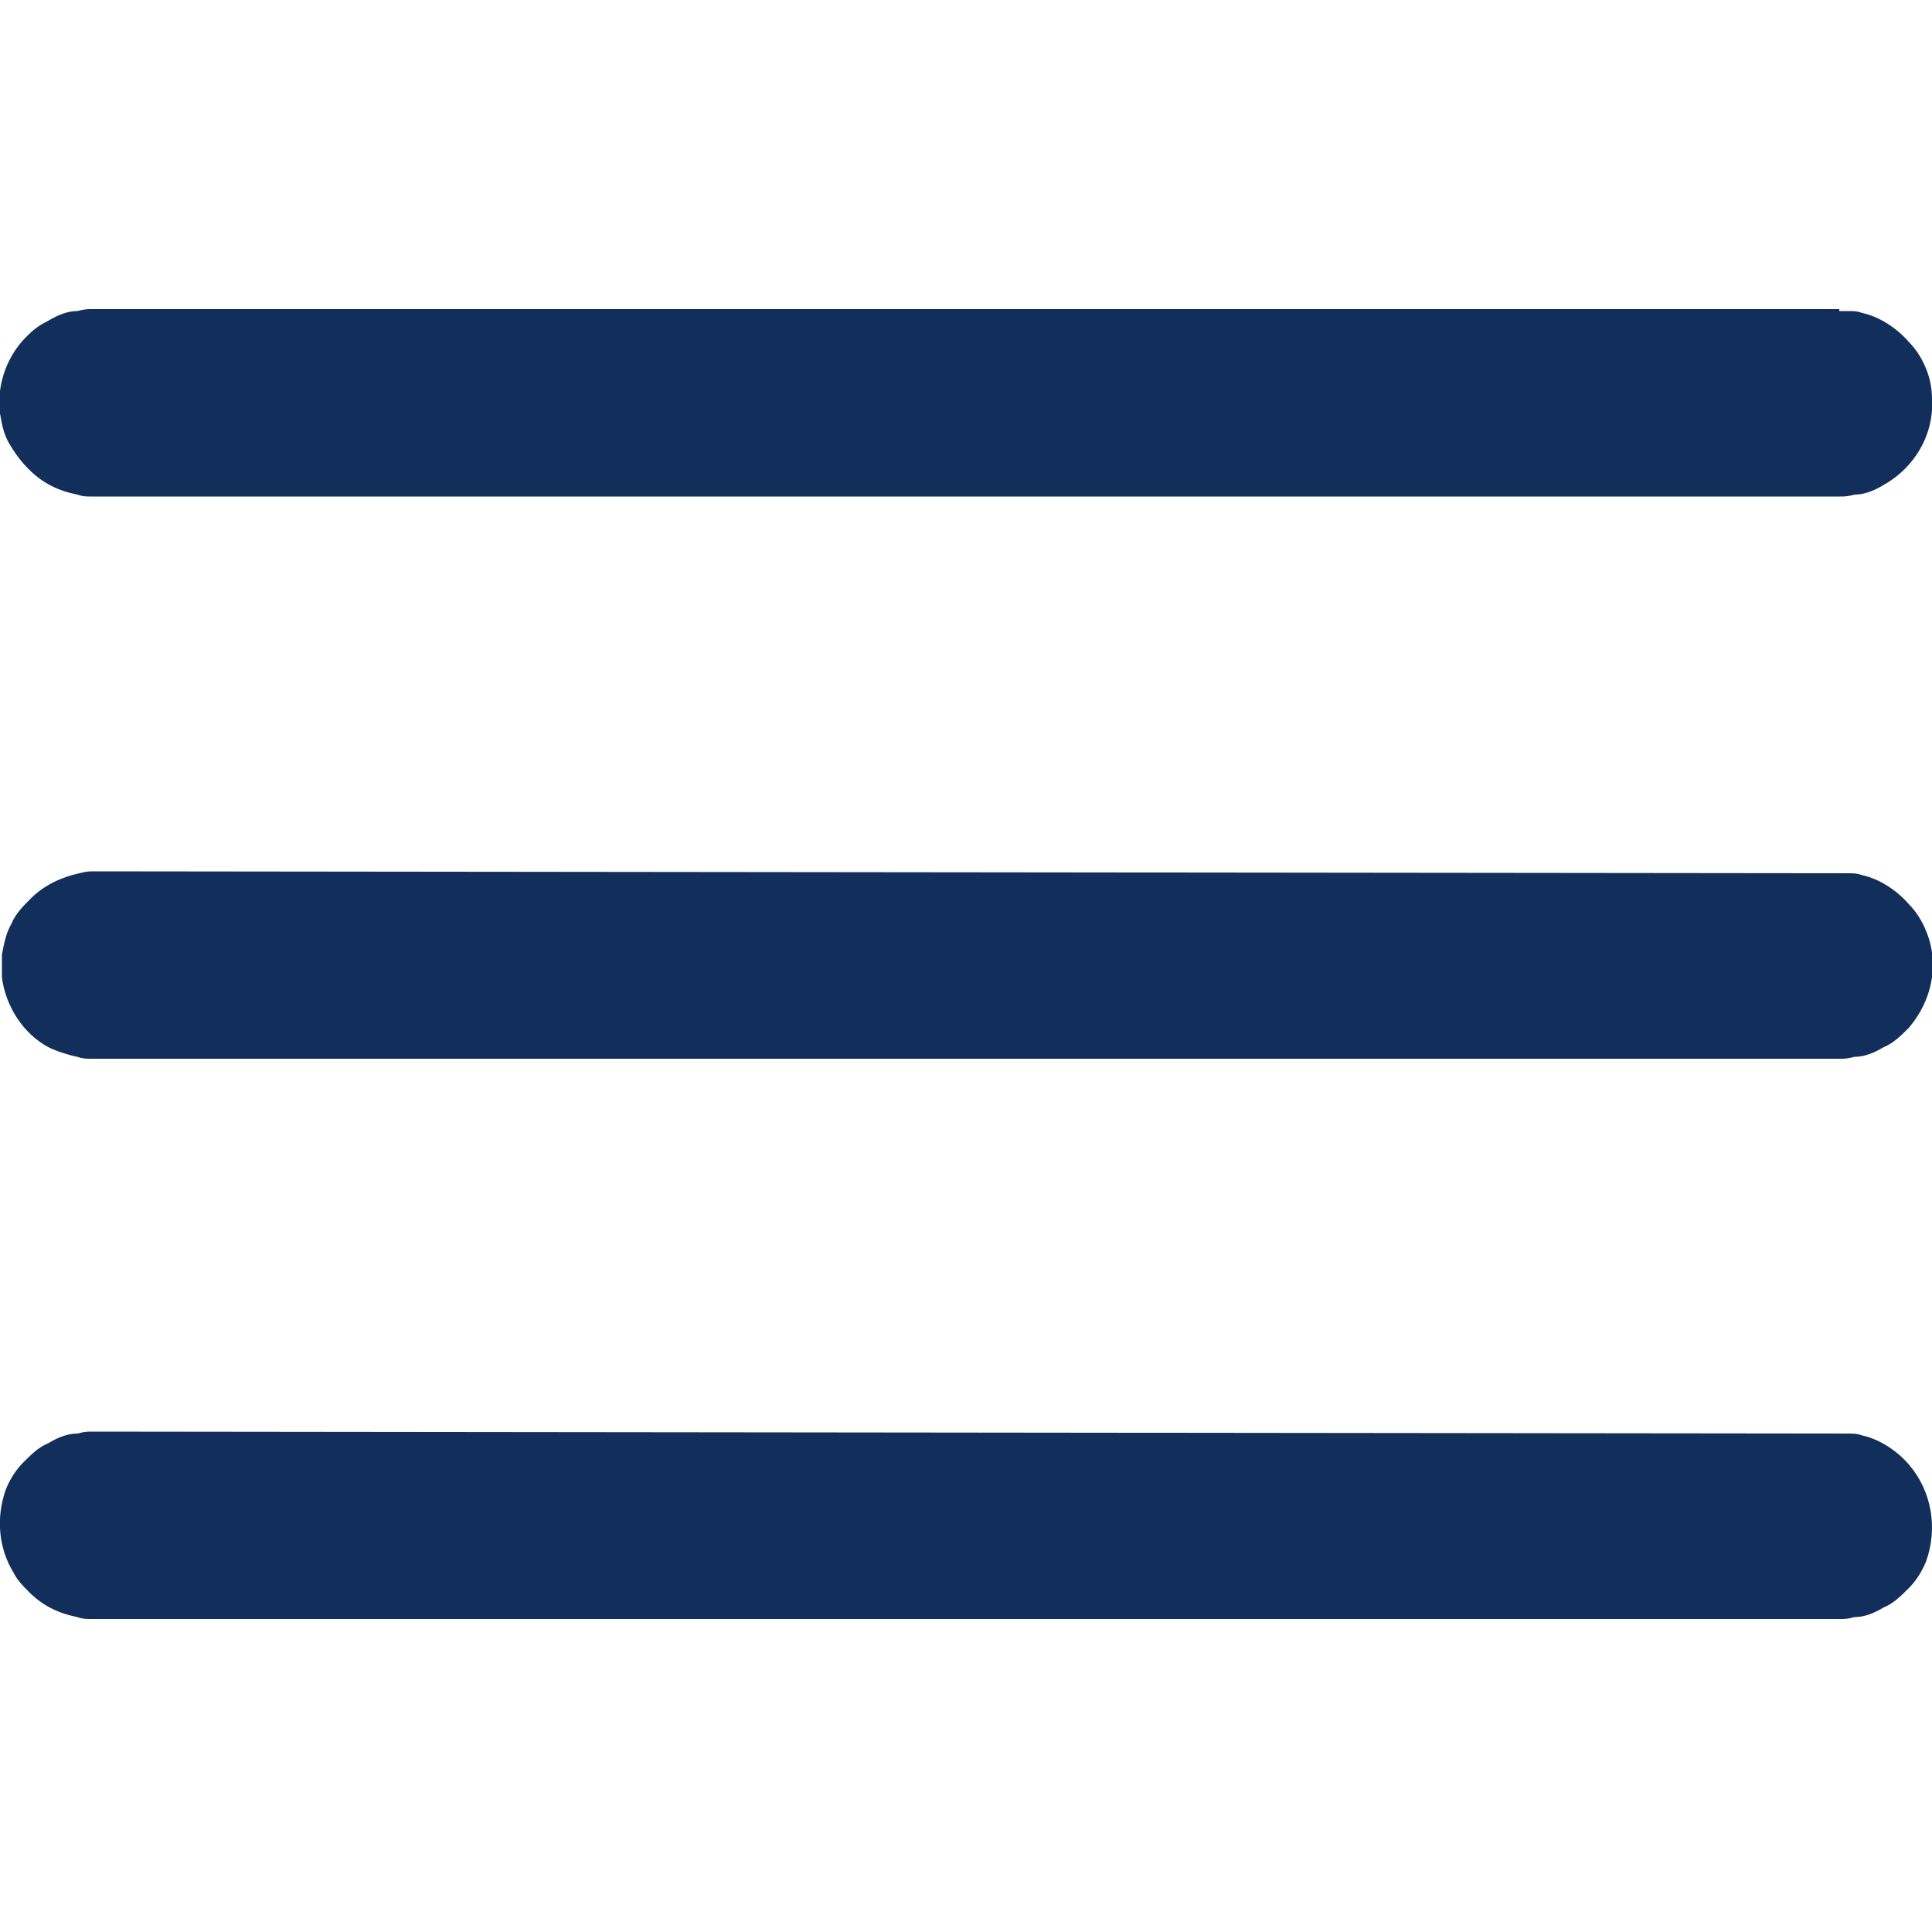 <svg xmlns="http://www.w3.org/2000/svg" width="100" height="100" viewBox="0 0 100 100">
    <path fill="#122e5b"
          d="M95.2 16.1h.4c.4 0 .5 0 .8.1.9.2 1.8.8 2.4 1.5.4.4.7.9.9 1.4.2.5.3 1 .3 1.6.1 1.8-.9 3.5-2.5 4.4-.5.3-1 .5-1.5.5-.4.1-.5.1-.8.1H4.8c-.4 0-.5 0-.8-.1-1-.2-1.8-.6-2.5-1.3-.4-.4-.7-.8-1-1.3-.3-.5-.4-1-.5-1.6-.2-1.5.4-3.1 1.5-4.1.3-.3.6-.5 1-.7.5-.3 1-.5 1.5-.5.4-.1.5-.1.8-.1h90.4zm0 29.1h.4c.4 0 .5 0 .8.1.9.2 1.8.8 2.4 1.5.4.4.7.9.9 1.4.7 1.7.3 3.6-.9 5-.4.4-.8.8-1.3 1-.5.3-1 .5-1.5.5-.4.1-.5.1-.8.1H4.8c-.4 0-.5 0-.8-.1-.5-.1-1.1-.3-1.5-.5-1.3-.7-2.2-2.1-2.4-3.6v-1.2c.1-.5.2-1.1.5-1.6.2-.5.6-.9 1-1.3.7-.7 1.6-1.1 2.5-1.3.4-.1.5-.1.8-.1l90.3.1zm0 29h.4c.4 0 .5 0 .8.1.9.2 1.8.8 2.4 1.5 1.2 1.4 1.5 3.3.9 5-.2.5-.5 1-.9 1.4-.4.4-.8.8-1.3 1-.5.3-1 .5-1.5.5-.4.1-.5.1-.8.1H4.8c-.4 0-.5 0-.8-.1-1-.2-1.8-.6-2.5-1.3-.3-.3-.6-.6-.8-1-.8-1.3-.9-2.9-.4-4.3.2-.5.5-1 .9-1.4.4-.4.8-.8 1.3-1 .5-.3 1-.5 1.5-.5.4-.1.5-.1.8-.1l90.4.1z"/>
</svg>